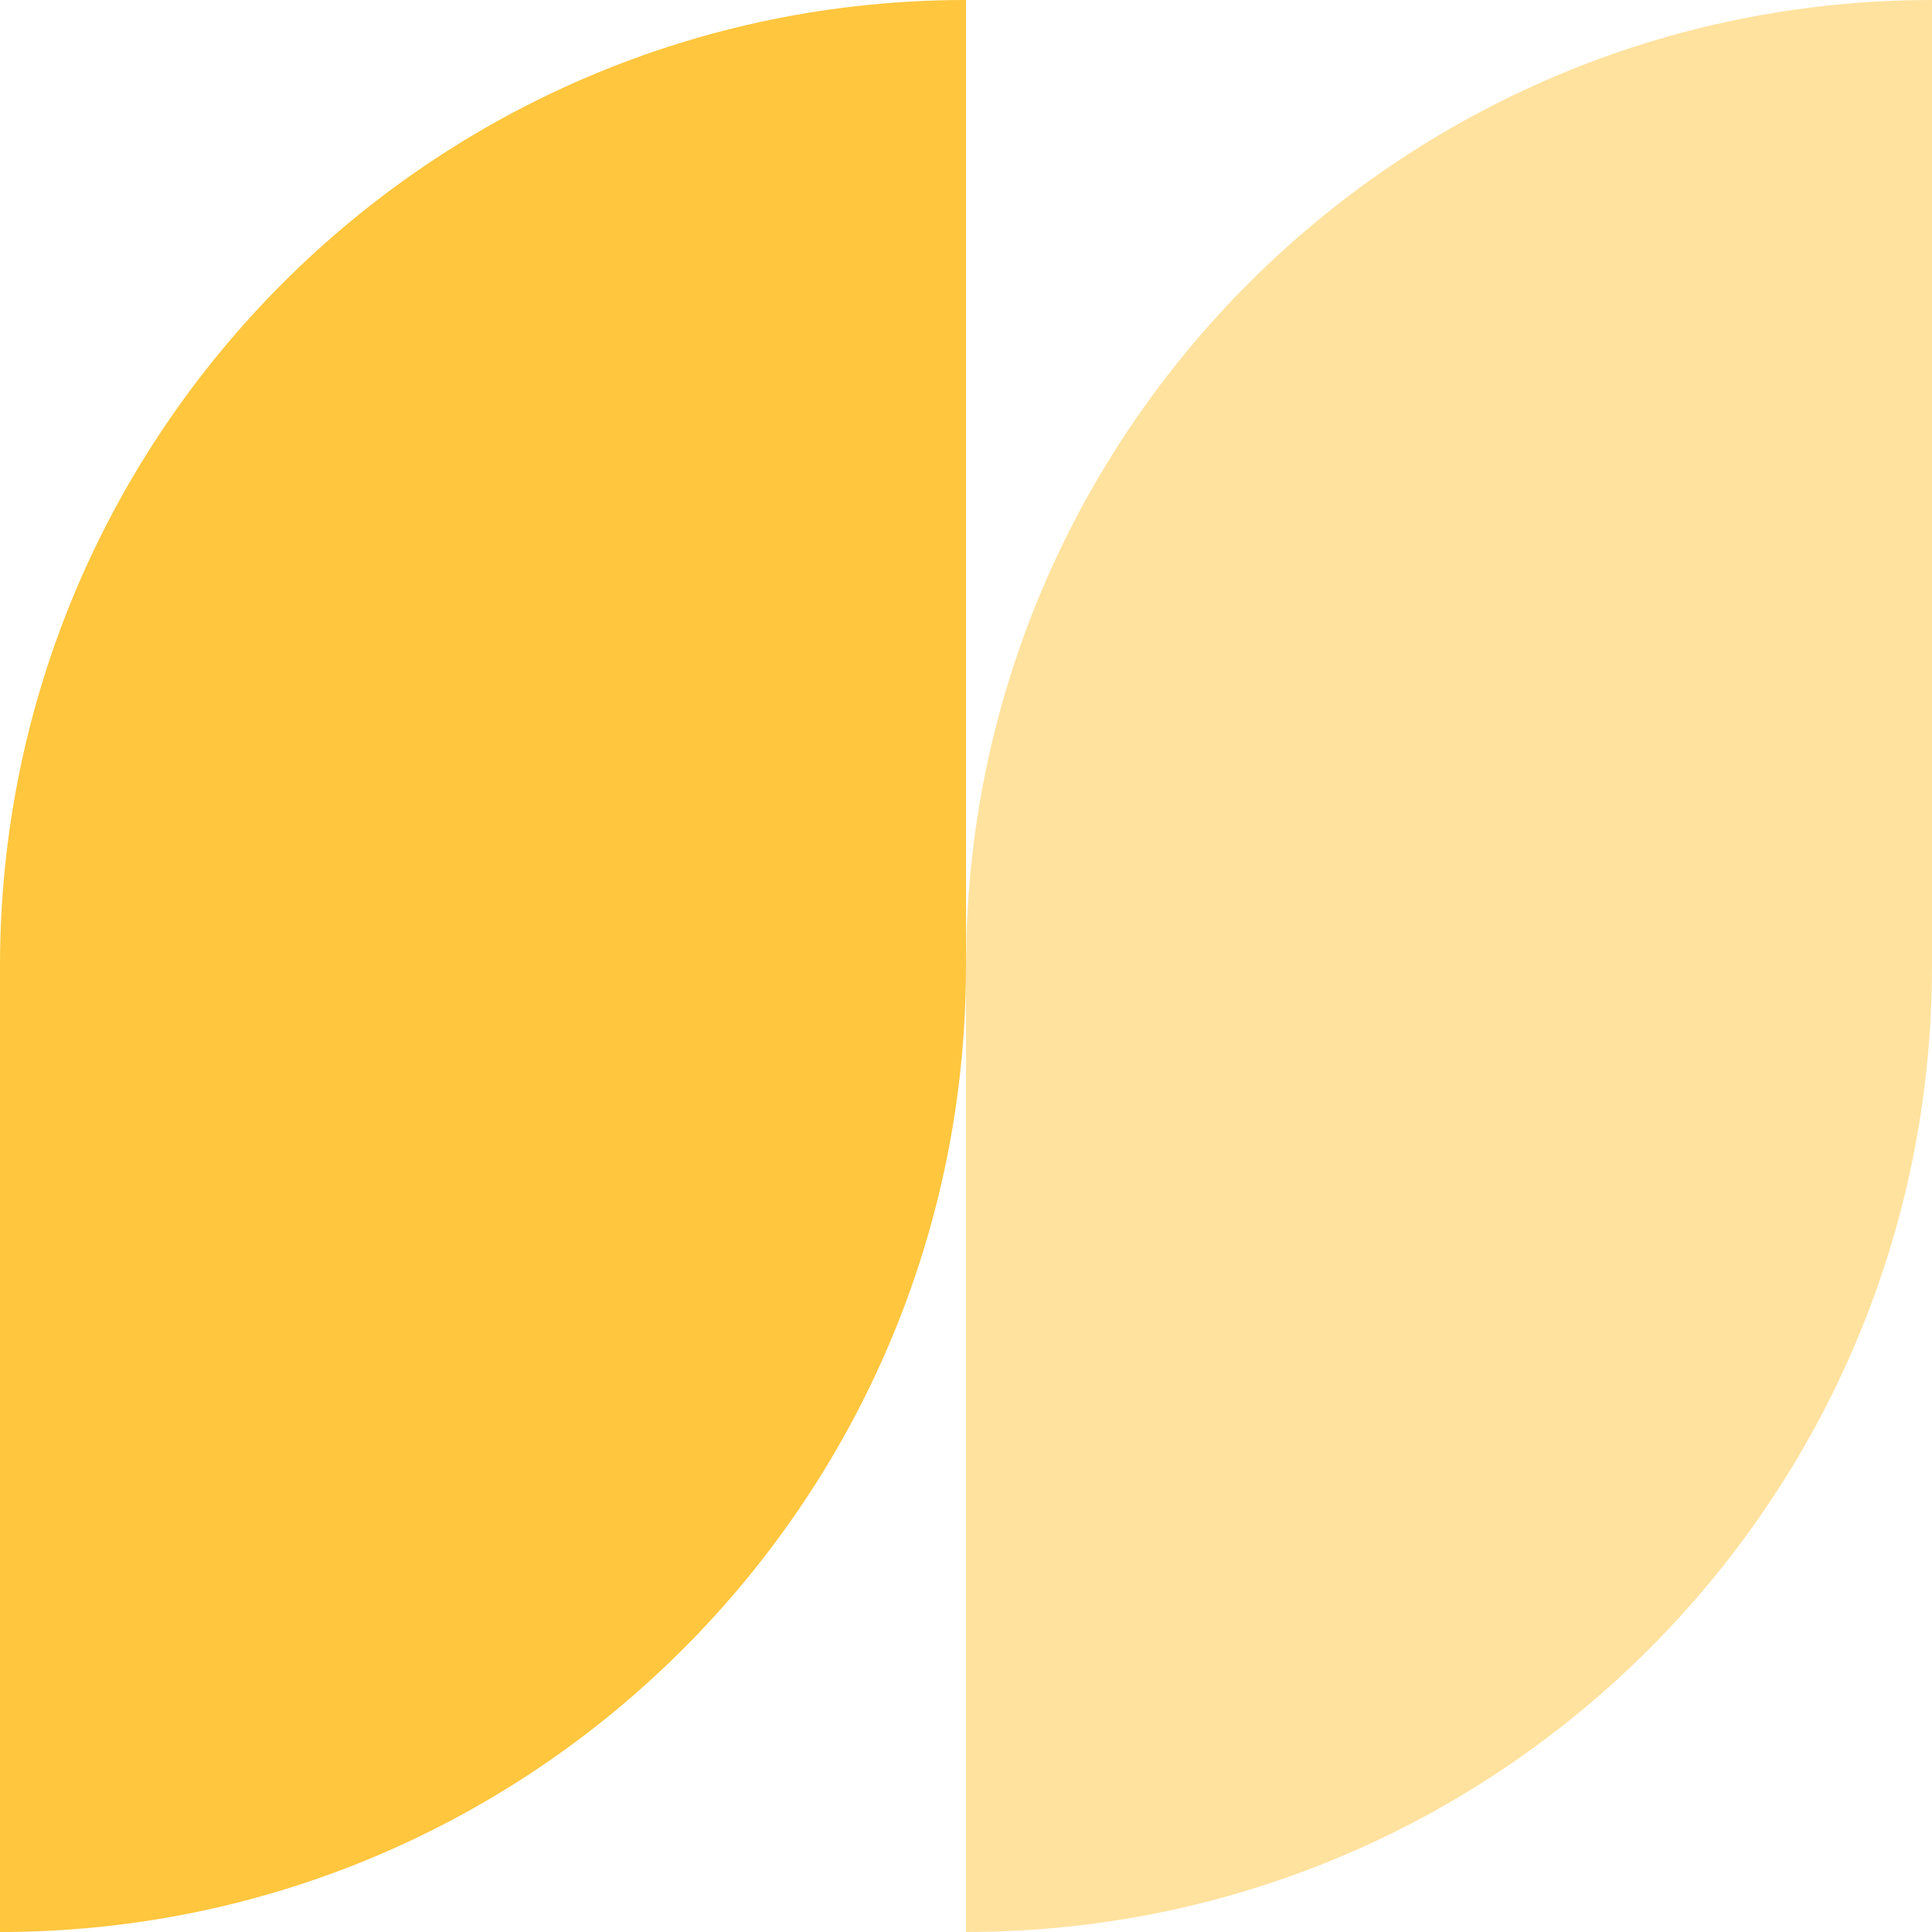 <svg width="160" height="160" viewBox="0 0 160 160" fill="none" xmlns="http://www.w3.org/2000/svg">
<path fill-rule="evenodd" clip-rule="evenodd" d="M80 80V0C35.817 0 0 35.817 0 80V160C44.183 160 80 124.183 80 80Z" fill="#FFC63E"/>
<path fill-rule="evenodd" clip-rule="evenodd" d="M160 80V0C115.817 0 80 35.817 80 80V160C124.183 160 160 124.183 160 80Z" fill="#FFC63E" fill-opacity="0.5"/>
</svg>
